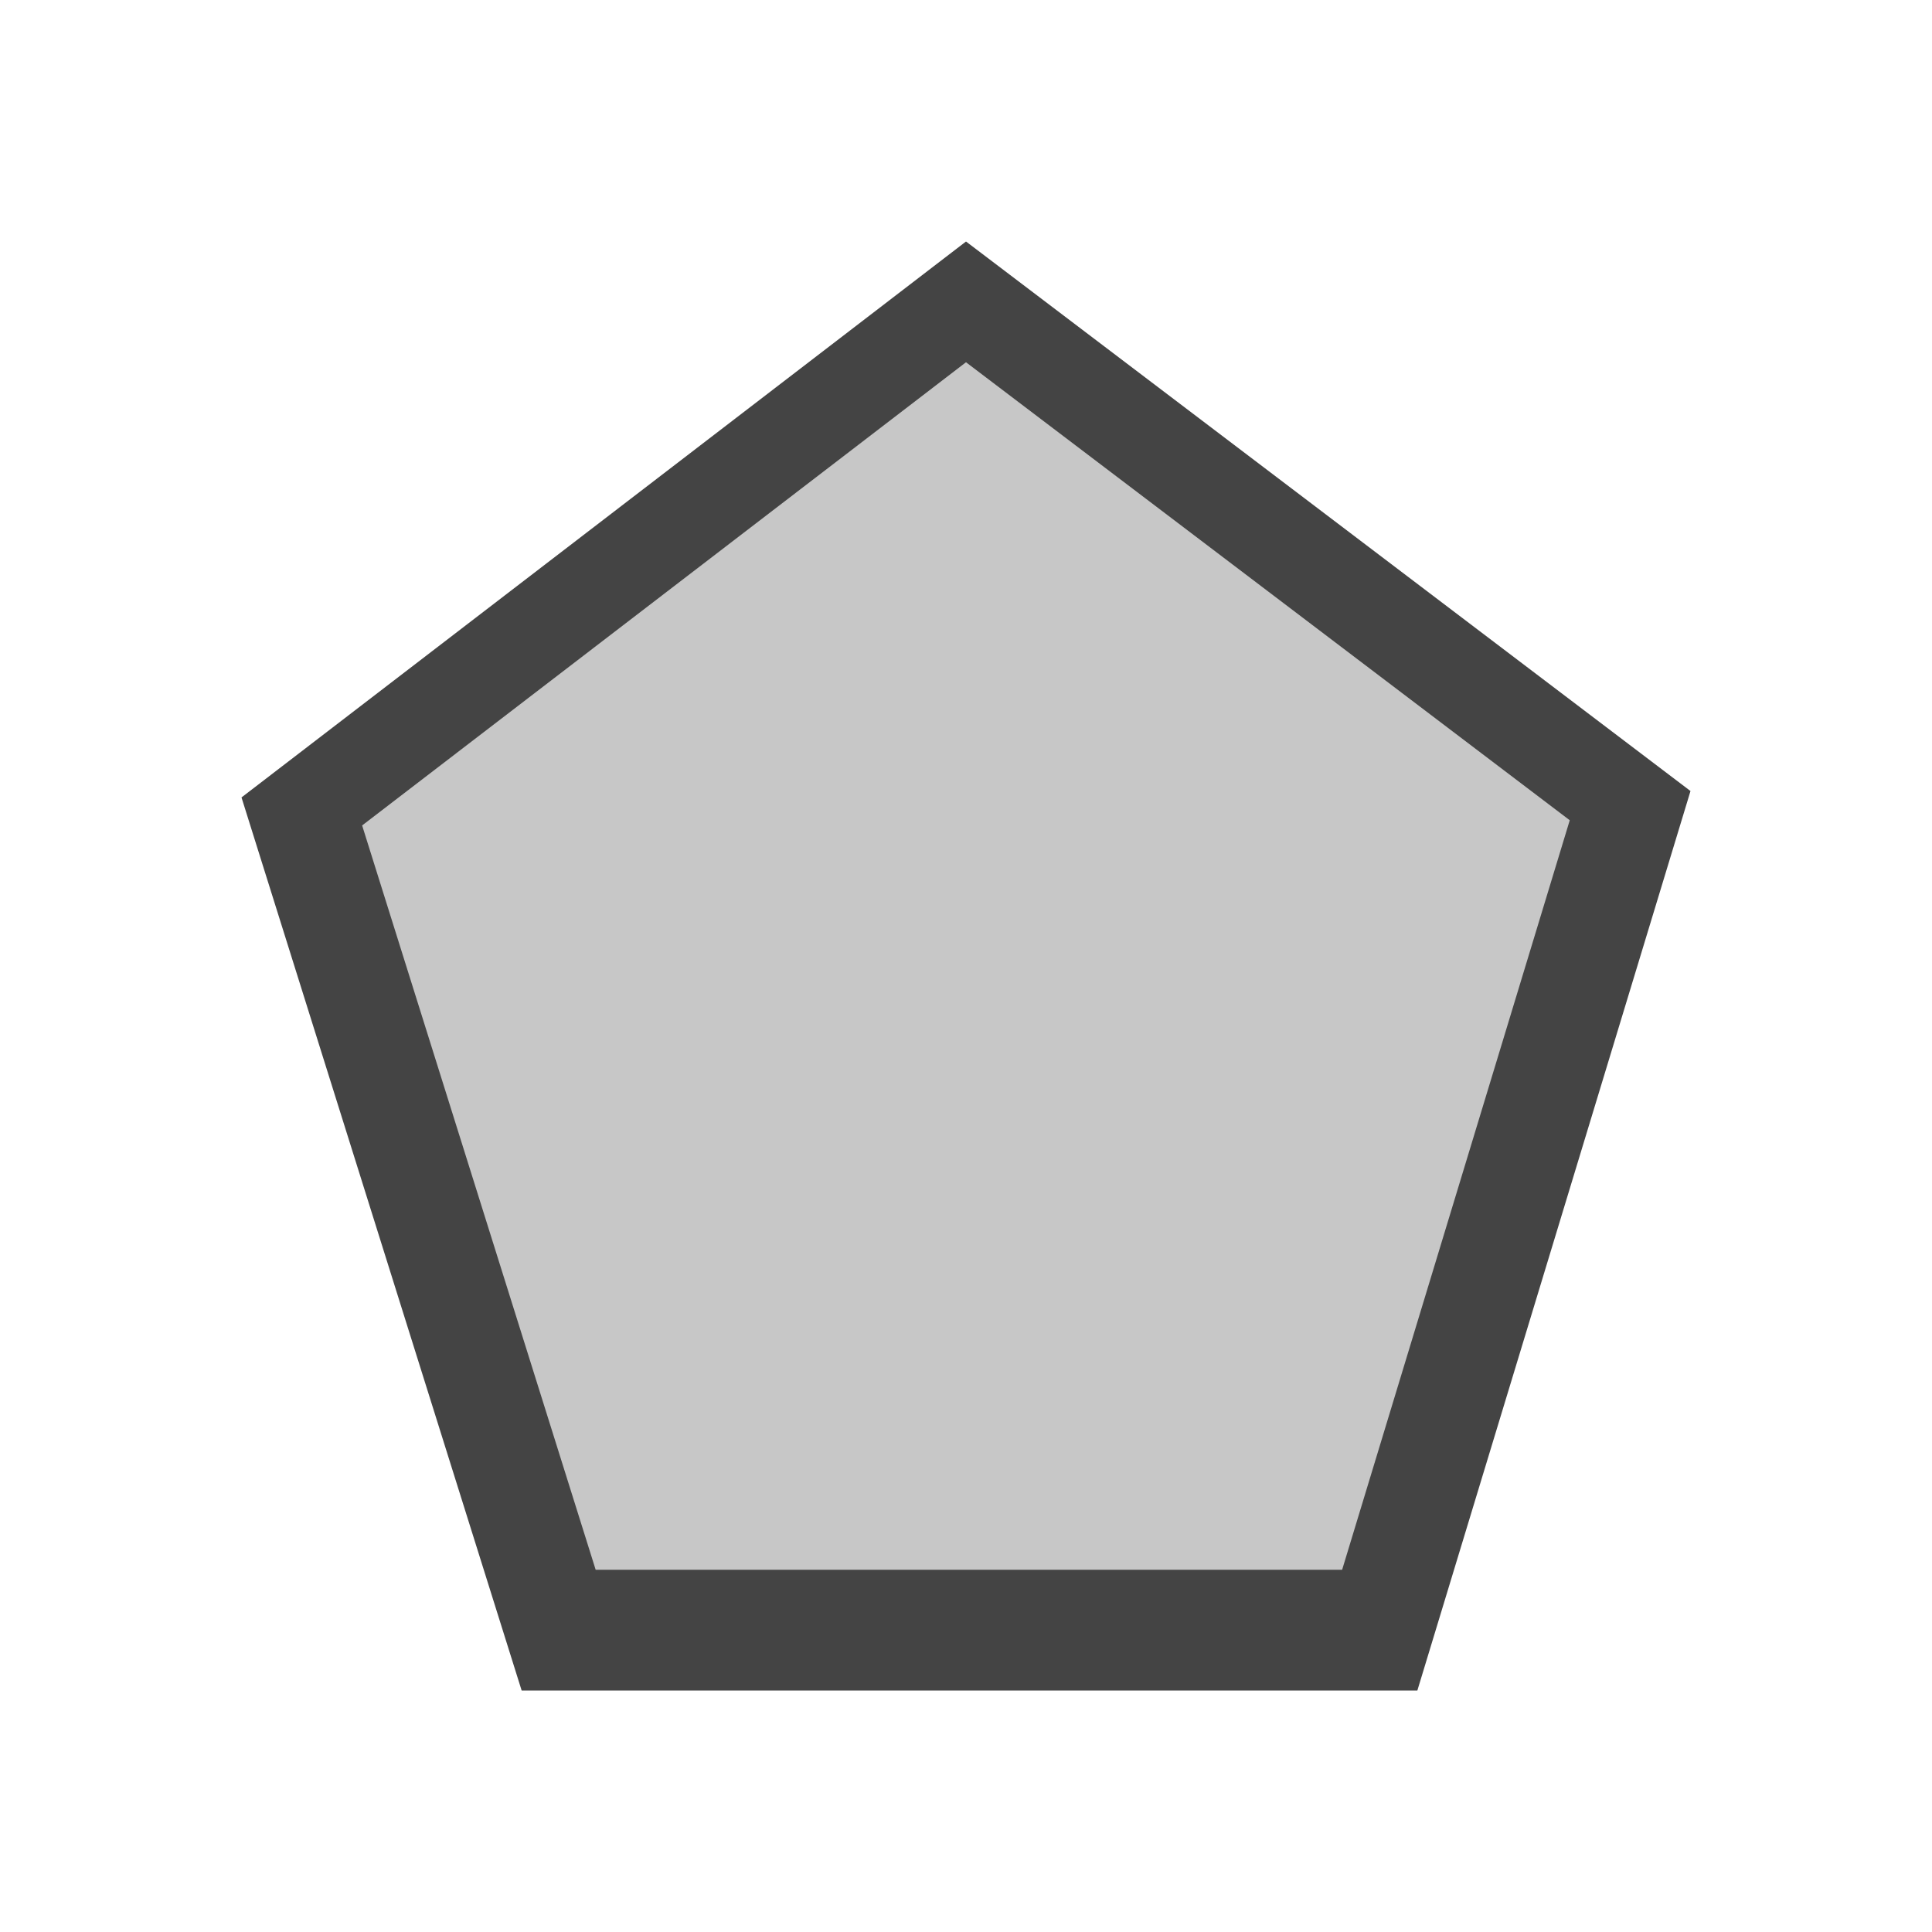 <svg xmlns="http://www.w3.org/2000/svg" style="fill-rule:evenodd;clip-rule:evenodd;stroke-linejoin:round;stroke-miterlimit:2" width="100%" height="100%" viewBox="0 0 16 16" xml:space="preserve">
 <defs>
  <style id="current-color-scheme" type="text/css">
   .ColorScheme-Text { color:#444444; } .ColorScheme-Highlight { color:#4285f4; } .ColorScheme-NeutralText { color:#ff9800; } .ColorScheme-PositiveText { color:#4caf50; } .ColorScheme-NegativeText { color:#f44336; }
  </style>
 </defs>
 <path style="fill:currentColor;fill-opacity:0.3;" class="ColorScheme-Text" d="M4.591,13.531c-0.06,-0.102 -2.089,-6.547 -2.089,-6.637c0.001,-0.048 1.228,-1.019 2.727,-2.157c2.373,-1.801 2.745,-2.059 2.867,-1.984c0.076,0.048 1.324,0.976 2.773,2.063l2.634,1.977l-0.143,0.467c-0.079,0.257 -0.545,1.777 -1.037,3.378l-0.893,2.911l-3.403,0.019c-1.871,0.011 -3.417,-0.006 -3.436,-0.037Z"/>
 <path style="fill:currentColor;" class="ColorScheme-Text" d="M8,2l-6,4.604l2.32,7.396l7.418,0l2.262,-7.449l-6,-4.551Zm0,1l5,3.793l-1.885,6.207l-6.182,0l-1.934,-6.164l5.001,-3.836Z"/>
</svg>
